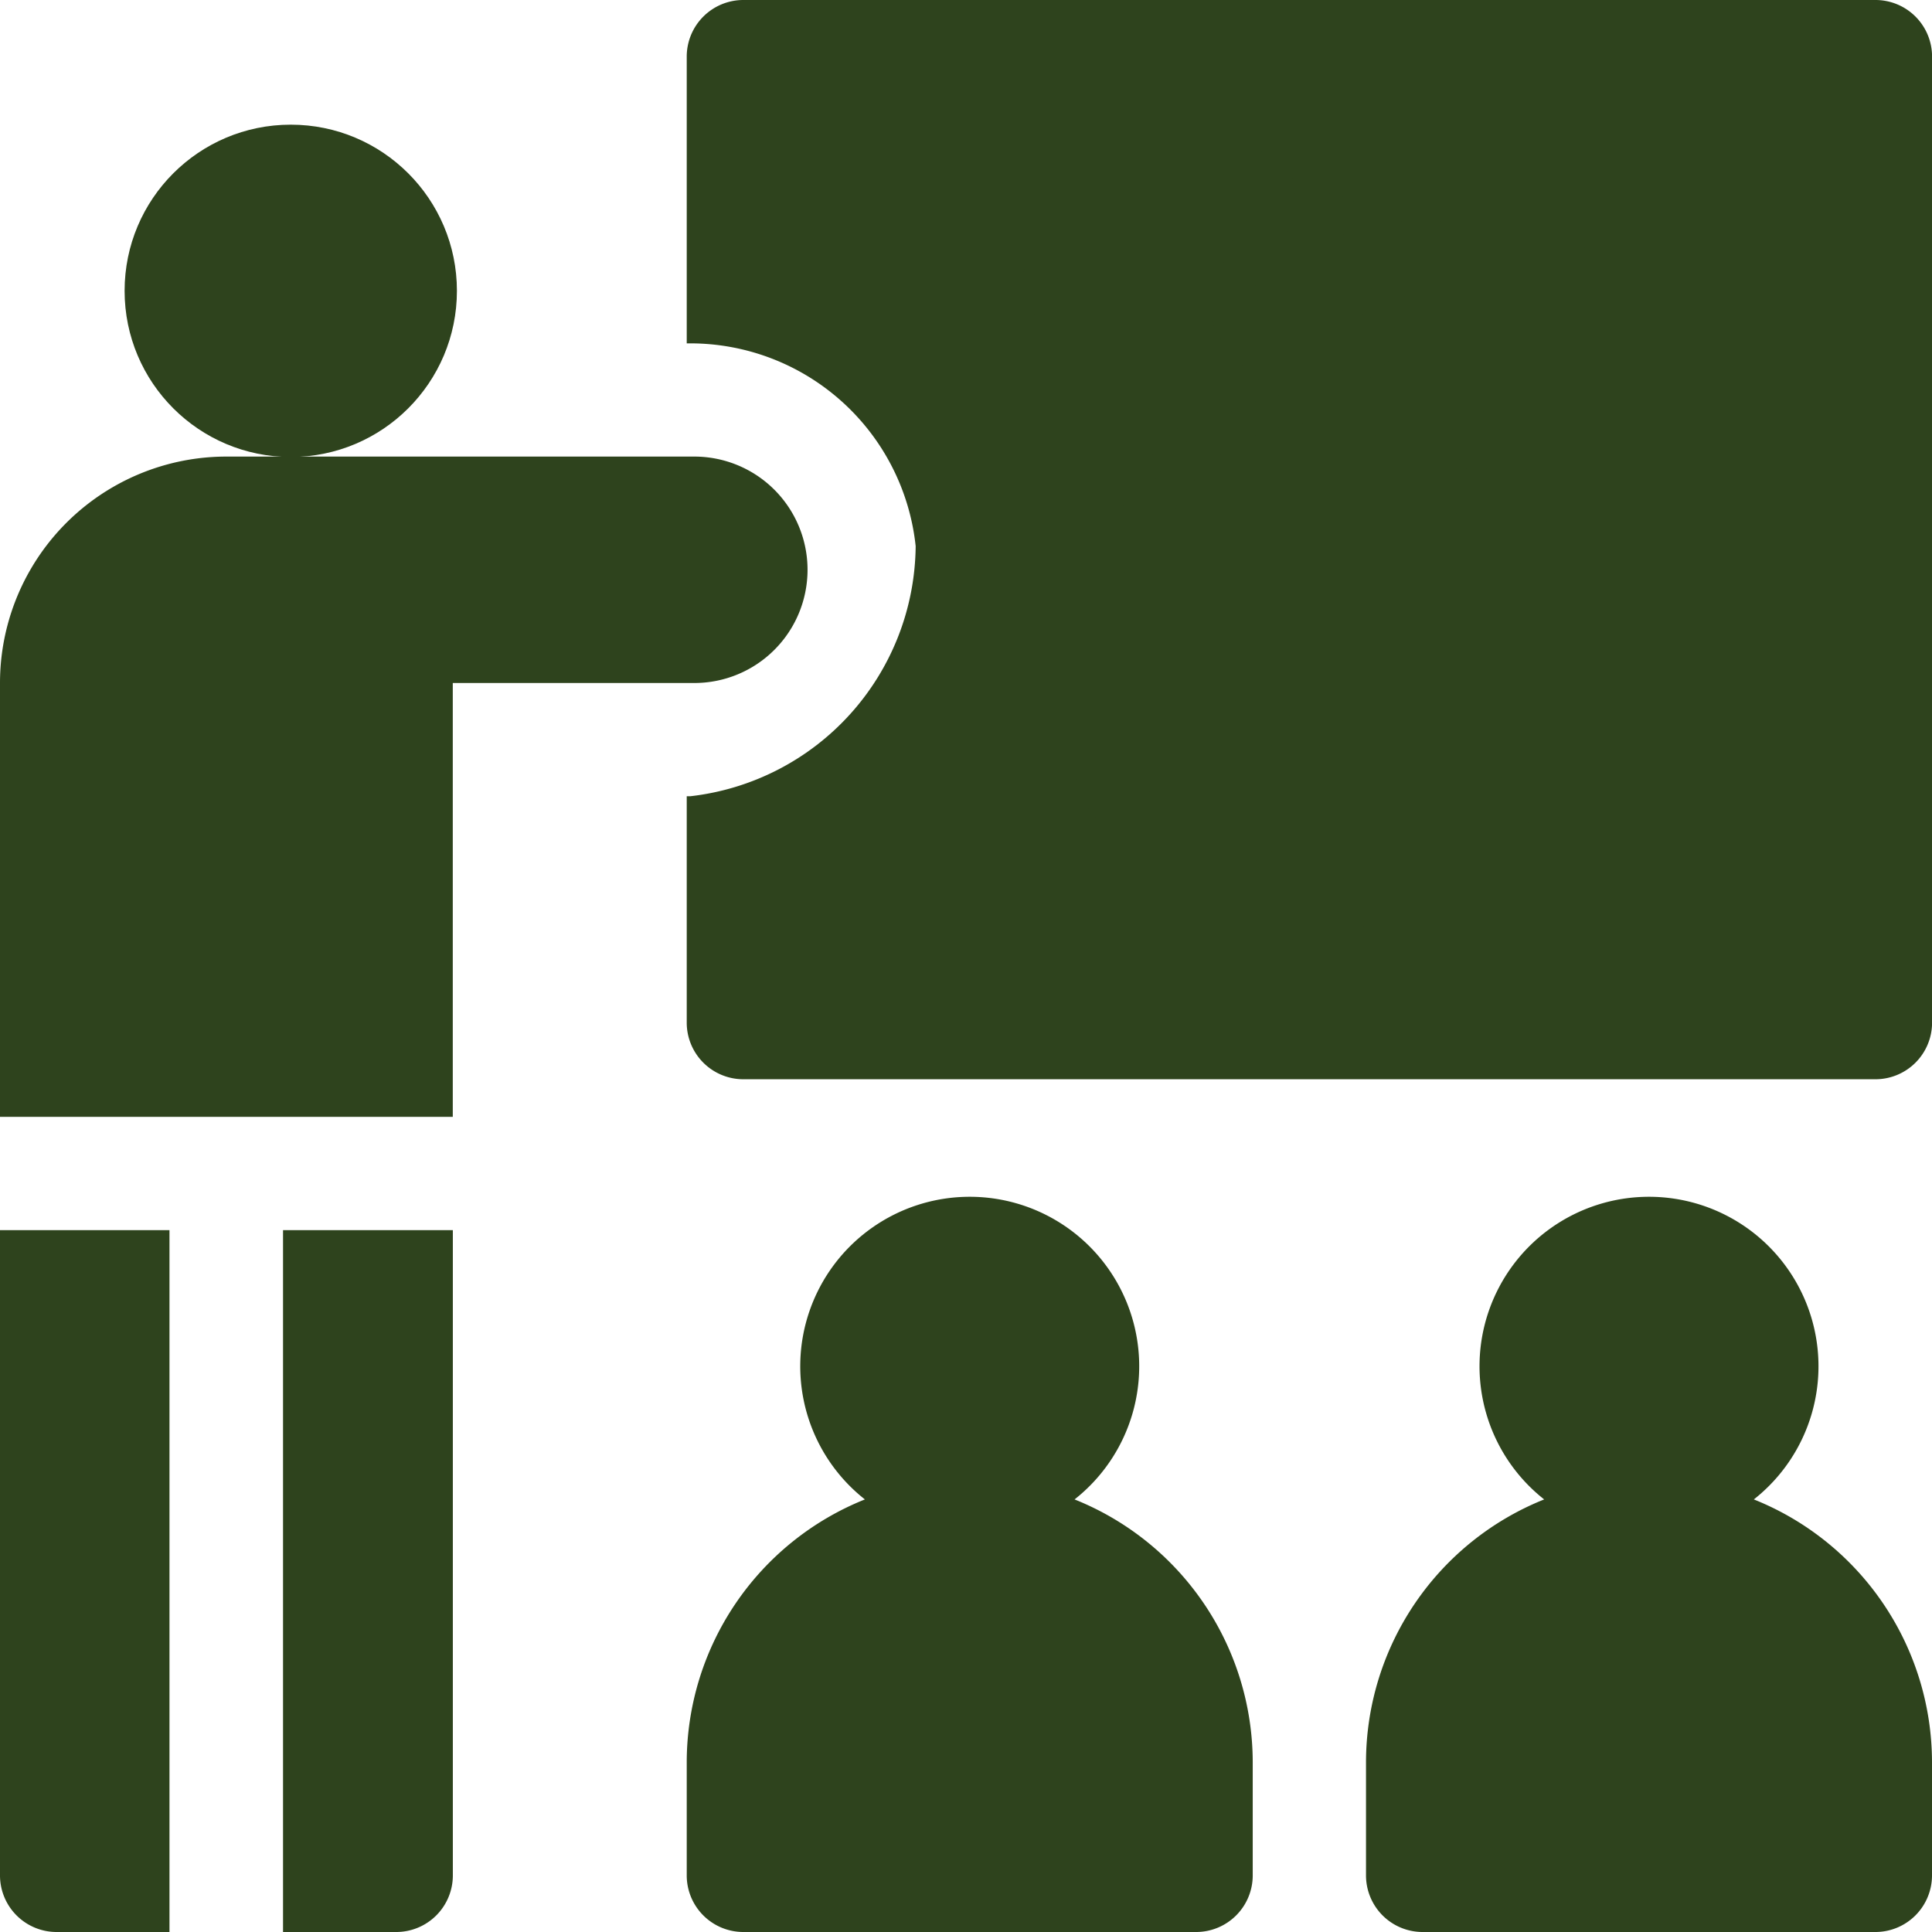<svg xmlns="http://www.w3.org/2000/svg" width="28.499" height="28.499" viewBox="0 0 28.499 28.499">
  <g id="Group_13375" data-name="Group 13375" transform="translate(-1257.251 -2750.785)">
    <g id="training" transform="translate(1257.251 2750.785)">
      <path id="Path_15936" data-name="Path 15936" d="M187.721,321.473a2.5,2.5,0,1,0-3.093,0A4.181,4.181,0,0,0,182,325.349v1.67a.835.835,0,0,0,.835.835h6.679a.835.835,0,0,0,.835-.835v-1.67A4.181,4.181,0,0,0,187.721,321.473Z" transform="translate(-171.87 -299.355)" fill="#2e431d"/>
      <path id="Path_15937" data-name="Path 15937" d="M367.721,321.473a2.5,2.5,0,1,0-3.093,0A4.181,4.181,0,0,0,362,325.349v1.67a.835.835,0,0,0,.835.835h6.679a.835.835,0,0,0,.835-.835v-1.67A4.181,4.181,0,0,0,367.721,321.473Z" transform="translate(-341.85 -299.355)" fill="#2e431d"/>
      <ellipse id="Ellipse_131" data-name="Ellipse 131" cx="2.451" cy="2.451" rx="2.451" ry="2.451" transform="translate(1.838 1.839)" fill="#2e431d"/>
      <path id="Path_15942" data-name="Path 15942" d="M199.533,0h-16.7A.835.835,0,0,0,182,.835v4.23h.056a3.344,3.344,0,0,1,3.321,2.991,3.747,3.747,0,0,1-3.321,3.689H182v3.34a.835.835,0,0,0,.835.835h16.7a.835.835,0,0,0,.835-.835V.835A.835.835,0,0,0,199.533,0Z" transform="translate(-171.87)" fill="#2e431d"/>
      <path id="Path_15943" data-name="Path 15943" d="M11.912,122.67a1.67,1.67,0,0,0-1.67-1.67H3.34A3.34,3.34,0,0,0,0,124.34v6.4H6.679v-6.4h3.562A1.67,1.67,0,0,0,11.912,122.67Z" transform="translate(0 -114.265)" fill="#2e431d"/>
      <path id="Path_15944" data-name="Path 15944" d="M0,335.518a.835.835,0,0,0,.835.835H2.5V326H0Z" transform="translate(0 -307.854)" fill="#2e431d"/>
      <path id="Path_15945" data-name="Path 15945" d="M75,336.353h1.67a.835.835,0,0,0,.835-.835V326H75Z" transform="translate(-70.825 -307.854)" fill="#2e431d"/>
    </g>
    <g id="motorcycle" transform="translate(1272.571 2753.129)">
      <g id="Group_13374" data-name="Group 13374" transform="translate(0 0)">
        <path id="Path_15946" data-name="Path 15946" d="M80.082,1.473H78.2a1.842,1.842,0,0,0-3.609,0H72.716a.368.368,0,1,0,0,.737h1.878a1.841,1.841,0,0,0,.565.992,3.322,3.322,0,0,0-2.034,3.059V8.92a.9.9,0,0,0,.9.9h1.268v.368a1.1,1.1,0,0,0,2.21,0V9.821h1.309a.9.9,0,0,0,.9-.9V6.261A3.321,3.321,0,0,0,77.651,3.19a1.841,1.841,0,0,0,.552-.98h1.878a.368.368,0,1,0,0-.737ZM76.4.737a1.1,1.1,0,1,1-1.1,1.1A1.106,1.106,0,0,1,76.4.737Zm.368,9.452a.368.368,0,1,1-.737,0V8.716a.368.368,0,0,1,.737,0Zm2.21-3.928V8.92a.165.165,0,0,1-.164.164H77.5V8.716a1.1,1.1,0,1,0-2.21,0v.368H74.026a.165.165,0,0,1-.164-.164V6.261a2.558,2.558,0,1,1,5.115,0Z" transform="translate(-72.348)" fill="#2e431d"/>
        <path id="Path_15946_-_Outline" data-name="Path 15946 - Outline" d="M76.4-.25a2.1,2.1,0,0,1,2,1.473h1.685a.618.618,0,1,1,0,1.237H78.4a2.069,2.069,0,0,1-.334.647,3.573,3.573,0,0,1,1.9,3.154V8.92a1.152,1.152,0,0,1-1.151,1.151H77.754v.118a1.355,1.355,0,0,1-2.71,0v-.118H74.026A1.152,1.152,0,0,1,72.875,8.92V6.261a3.574,3.574,0,0,1,1.871-3.138A2.067,2.067,0,0,1,74.4,2.46H72.716a.618.618,0,1,1,0-1.237H74.4A2.1,2.1,0,0,1,76.4-.25Zm3.683,2.21a.118.118,0,1,0,0-.237H78l-.041-.2a1.592,1.592,0,0,0-3.119,0l-.041.2H72.716a.118.118,0,1,0,0,.237H74.8l.041.2a1.581,1.581,0,0,0,.488.857l.289.264-.361.151a3.072,3.072,0,0,0-1.88,2.828V8.92a.652.652,0,0,0,.651.651h1.518v.618a.855.855,0,0,0,1.71,0V9.571h1.559a.652.652,0,0,0,.651-.651V6.261a3.071,3.071,0,0,0-1.907-2.839l-.363-.148.287-.267a1.582,1.582,0,0,0,.478-.847L78,1.96ZM76.4.487a1.355,1.355,0,1,1-1.355,1.355A1.356,1.356,0,0,1,76.4.487Zm0,2.21a.855.855,0,1,0-.855-.855A.856.856,0,0,0,76.4,2.7Zm.019.737a2.836,2.836,0,0,1,2.809,2.828V8.92a.415.415,0,0,1-.414.414H77.254V8.716a.855.855,0,1,0-1.71,0v.618H74.026a.415.415,0,0,1-.414-.414V6.261A2.835,2.835,0,0,1,76.418,3.433Zm2.309,5.4V6.261a2.308,2.308,0,1,0-4.615,0V8.834h.932V8.716a1.355,1.355,0,1,1,2.71,0v.118ZM76.4,8.1a.619.619,0,0,1,.618.618v1.473a.618.618,0,1,1-1.237,0V8.716A.619.619,0,0,1,76.4,8.1Zm0,2.21a.118.118,0,0,0,.118-.118V8.716a.118.118,0,1,0-.237,0v1.473A.118.118,0,0,0,76.4,10.307Z" transform="translate(-72.348)" fill="#2e431d"/>
      </g>
    </g>
  </g>
</svg>
